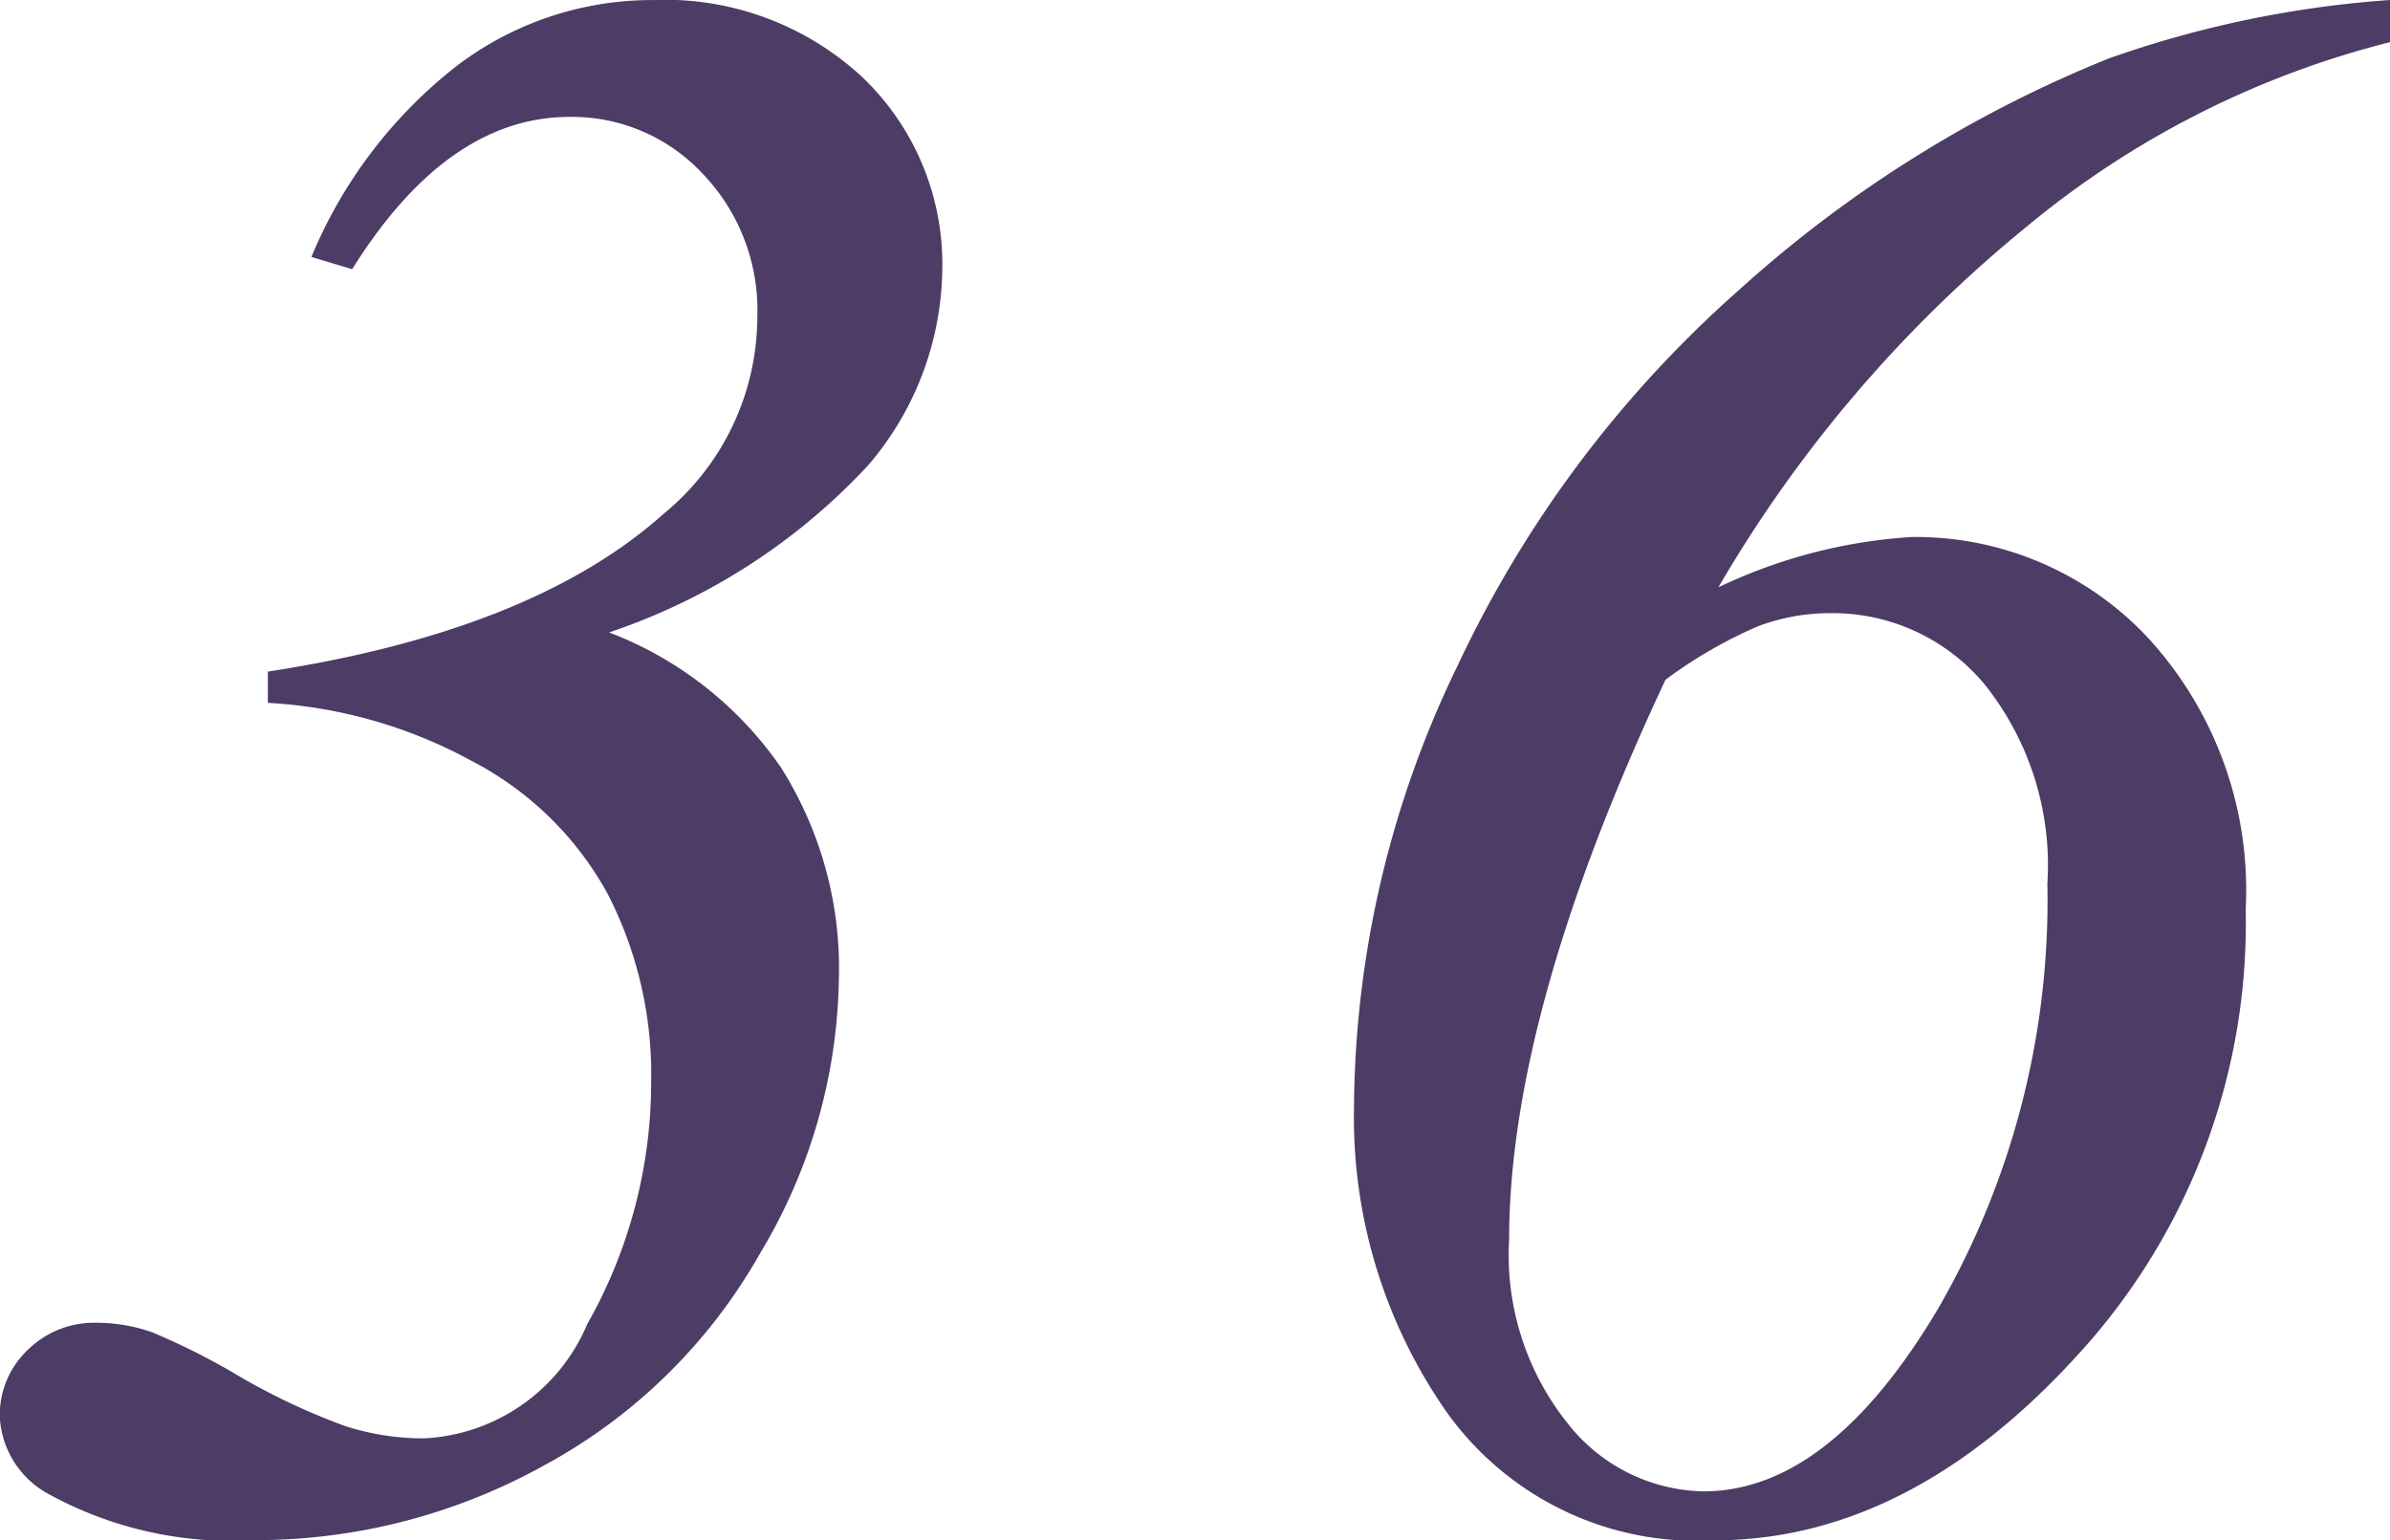 <svg xmlns="http://www.w3.org/2000/svg" width="48.067" height="30.98" viewBox="0 0 48.067 30.98"><path d="M6.891-16.324v-.629q5.332-.82,7.957-3.172a5.127,5.127,0,0,0,1.887-3.965,3.96,3.96,0,0,0-1.107-2.885,3.591,3.591,0,0,0-2.666-1.135q-2.461,0-4.375,3.063l-.82-.246a9.473,9.473,0,0,1,2.939-3.855,6.494,6.494,0,0,1,3.924-1.312,5.835,5.835,0,0,1,4.211,1.545,5.2,5.2,0,0,1,1.613,3.924,6.155,6.155,0,0,1-1.5,3.9,12.561,12.561,0,0,1-5.2,3.35,7.4,7.4,0,0,1,3.459,2.721,7.554,7.554,0,0,1,1.162,4.252A11.007,11.007,0,0,1,16.789-5.25,10.991,10.991,0,0,1,12.441-.984a11.953,11.953,0,0,1-5.8,1.5A7.658,7.658,0,0,1,2.434-.437,1.87,1.87,0,0,1,1.5-1.969a1.8,1.8,0,0,1,.561-1.34,1.9,1.9,0,0,1,1.381-.547,3.37,3.37,0,0,1,1.121.191A13.719,13.719,0,0,1,6.3-2.789,13.222,13.222,0,0,0,8.449-1.777a5.151,5.151,0,0,0,1.586.246,3.765,3.765,0,0,0,3.281-2.3A9.869,9.869,0,0,0,14.6-8.723a7.918,7.918,0,0,0-.875-3.76,6.557,6.557,0,0,0-2.748-2.68A9.641,9.641,0,0,0,6.891-16.324Zm42.68-14.137v.848a18.508,18.508,0,0,0-7.3,3.705,26.626,26.626,0,0,0-6.207,7.26,10.513,10.513,0,0,1,3.883-1.012A6.4,6.4,0,0,1,44.7-17.637a7.507,7.507,0,0,1,1.969,5.469A12.842,12.842,0,0,1,43.282-3.2Q39.891.52,35.981.52a6.176,6.176,0,0,1-5.414-2.625,10.342,10.342,0,0,1-1.832-6.07,20.584,20.584,0,0,1,2.092-8.914,23.226,23.226,0,0,1,5.66-7.547,25.024,25.024,0,0,1,7.424-4.648A21.408,21.408,0,0,1,49.571-30.461ZM35-16.789q-3.145,6.7-3.145,11.266a5.418,5.418,0,0,0,1.189,3.705A3.548,3.548,0,0,0,35.762-.465q2.543,0,4.73-3.691a16.416,16.416,0,0,0,2.188-8.531,5.827,5.827,0,0,0-1.271-4.02,3.98,3.98,0,0,0-3.076-1.422,4.156,4.156,0,0,0-1.463.26A9.268,9.268,0,0,0,35-16.789Z" transform="translate(-1.504 30.461)" fill="#4d3c65"/></svg>